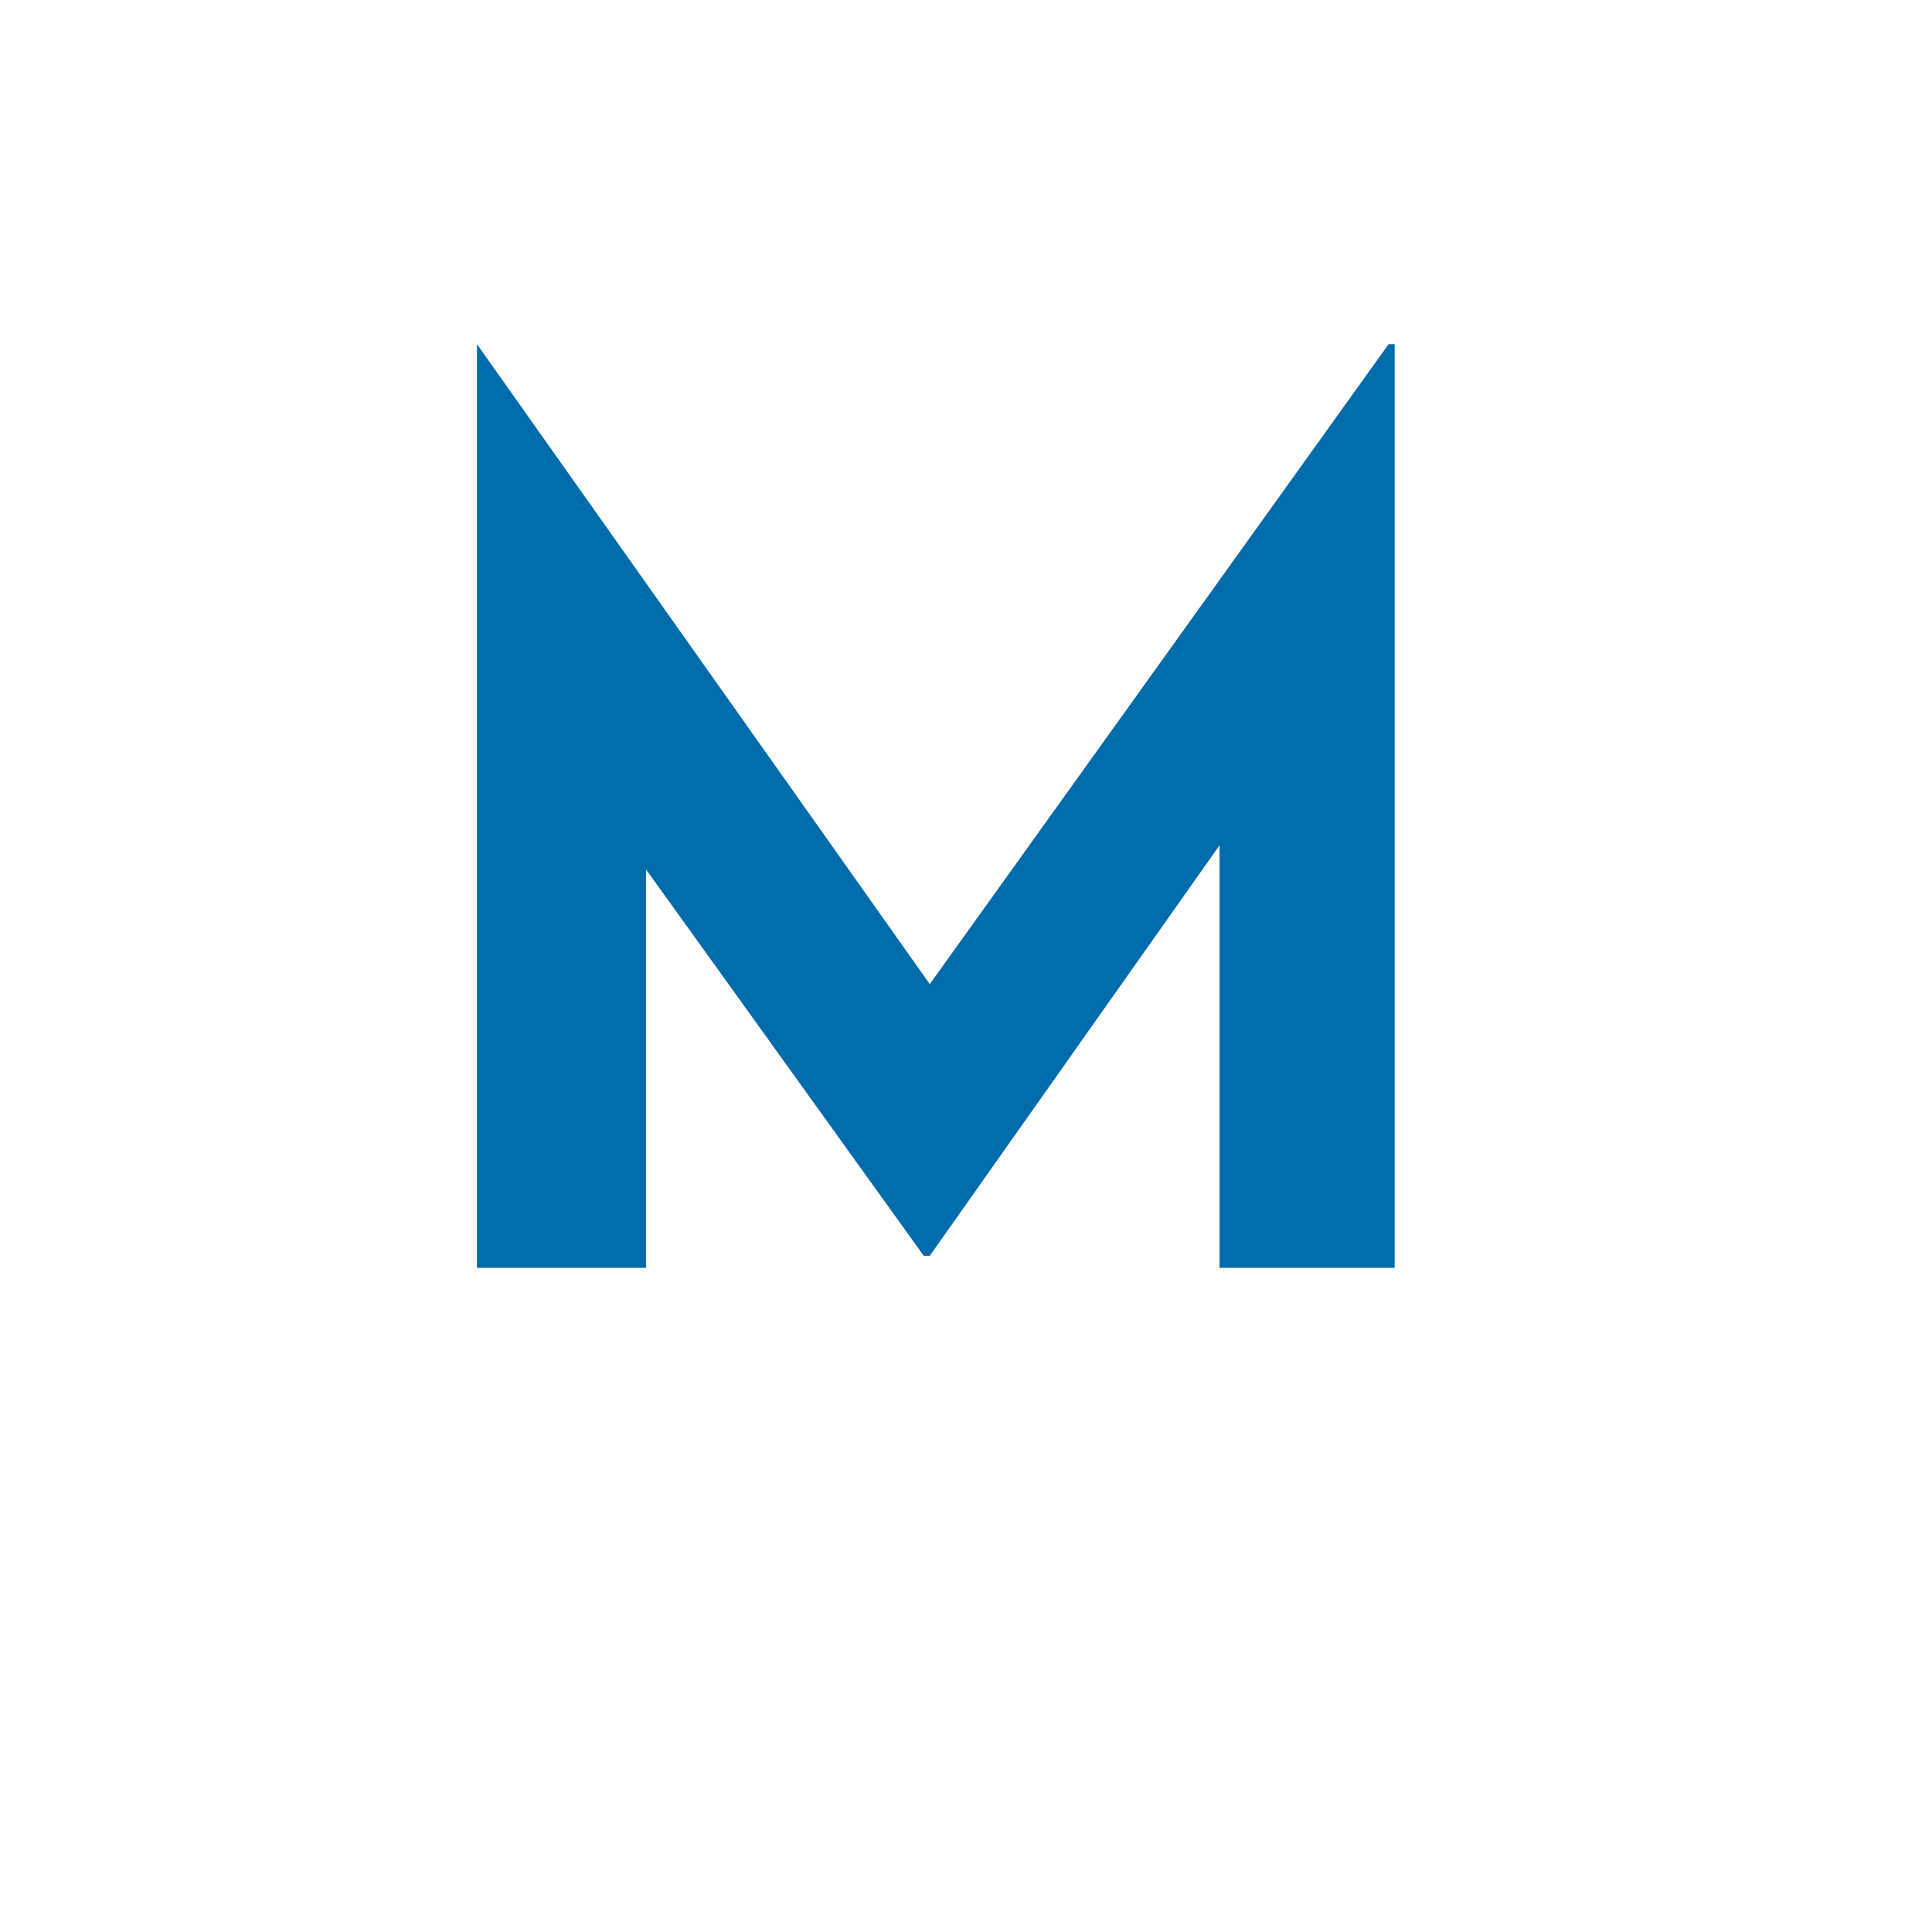 <svg width="32" height="32" viewBox="0 0 32 32" xmlns="http://www.w3.org/2000/svg"><mask id="satori_om-id"><rect x="0" y="0" width="32" height="32" fill="#fff"/></mask><g  ><path fill="#006cac" d="M10.7 21L7.9 21L7.9 5.7L7.9 5.7L15.4 16.3L23.0 5.7L23.1 5.7L23.1 21L20.2 21L20.2 14.0L15.4 20.8L15.3 20.8L10.7 14.4L10.7 21Z "/></g></svg>